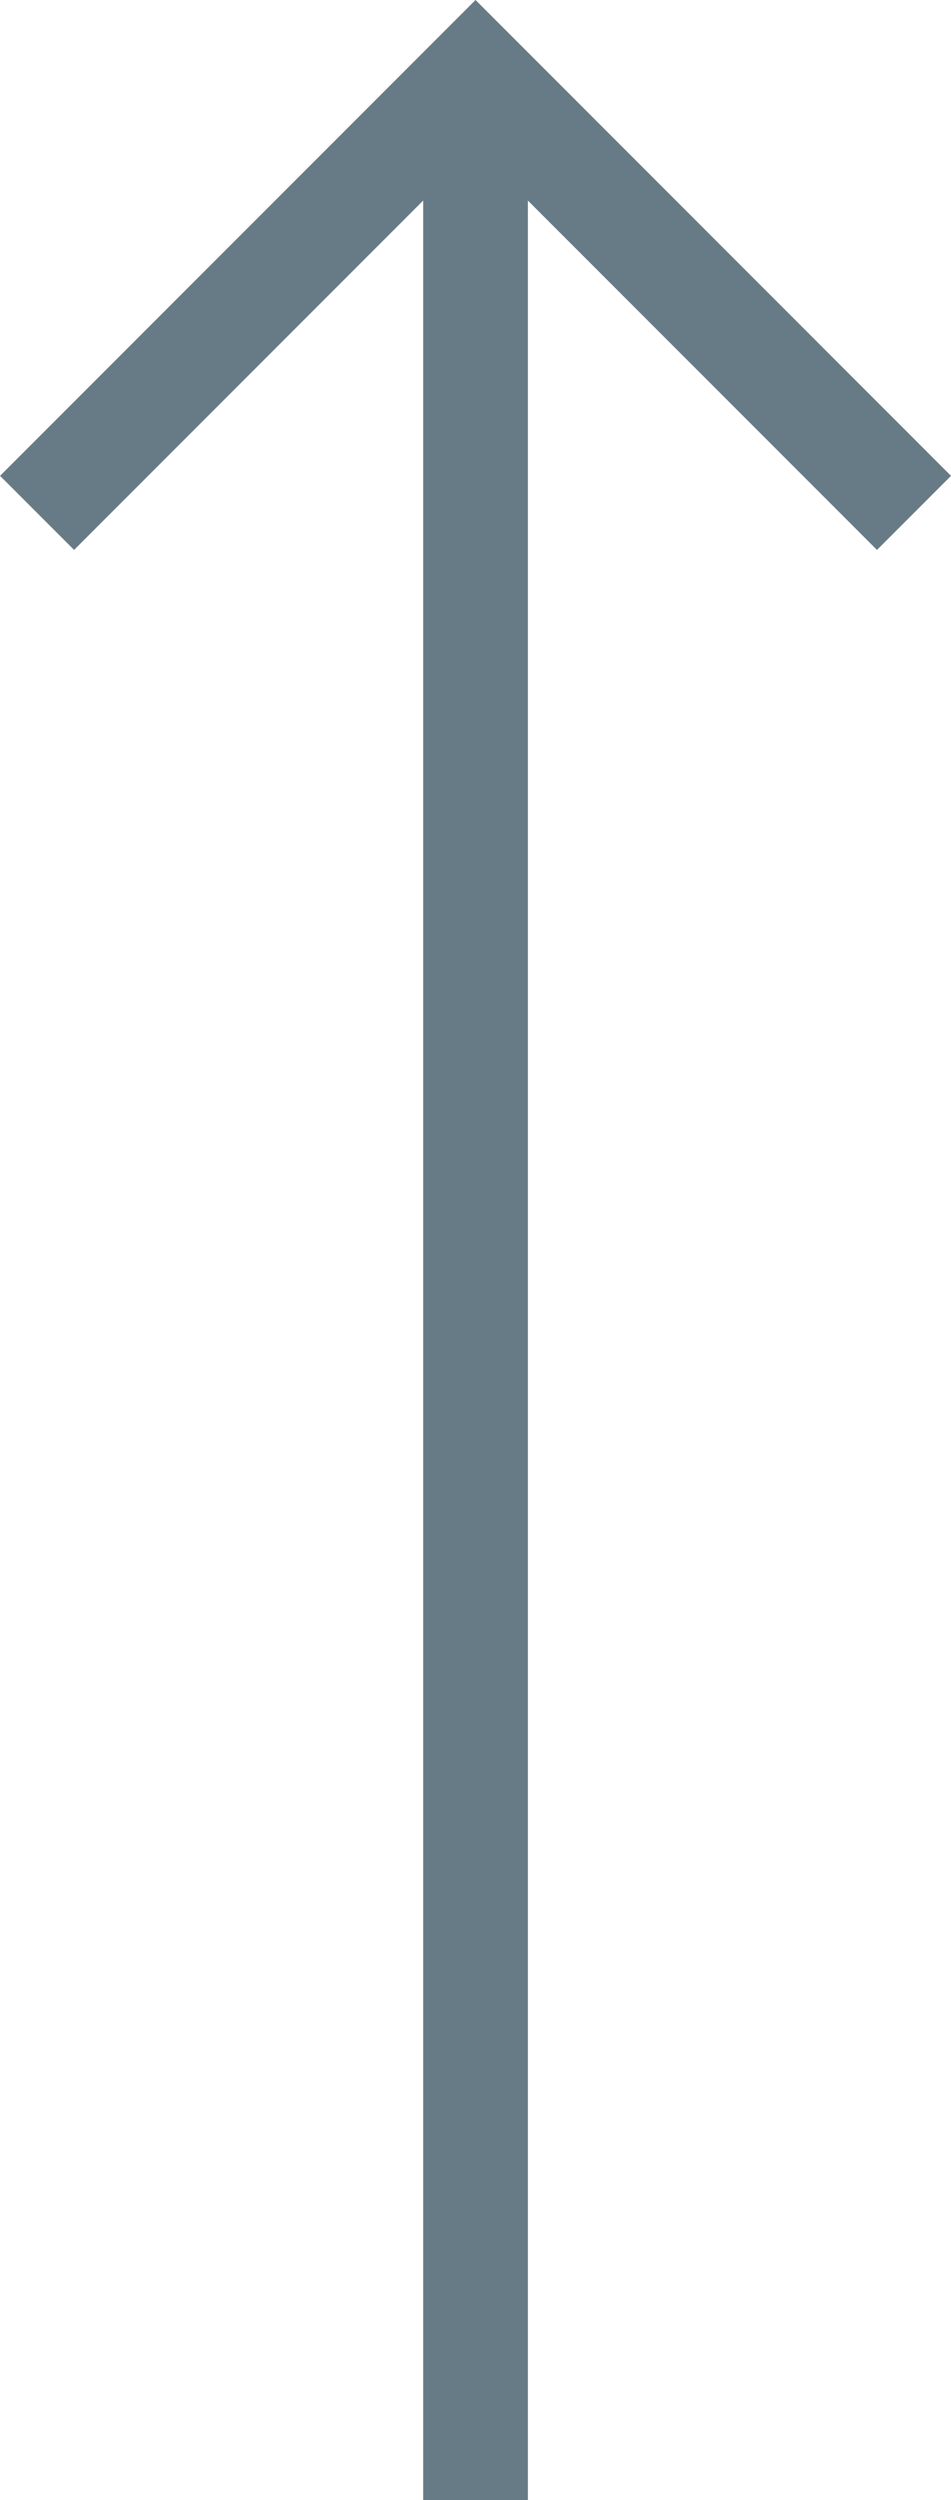 <svg xmlns="http://www.w3.org/2000/svg" width="27.248" height="71.579" viewBox="0 0 27.248 71.579">
  <g id="Right-Arrow" transform="translate(1.061 113.579) rotate(-90)">
    <path id="Path_1" data-name="Path 1" d="M276.711,3059.815l12.563-12.563-12.563-12.563" transform="translate(-177.816 -3034.688)" fill="none" stroke="#677b86" stroke-width="3"/>
    <path id="Path_2" data-name="Path 2" d="M346.711,3014.252h-70" transform="translate(-234.711 -3001.688)" fill="none" stroke="#677b86" stroke-width="3"/>
  </g>
</svg>
